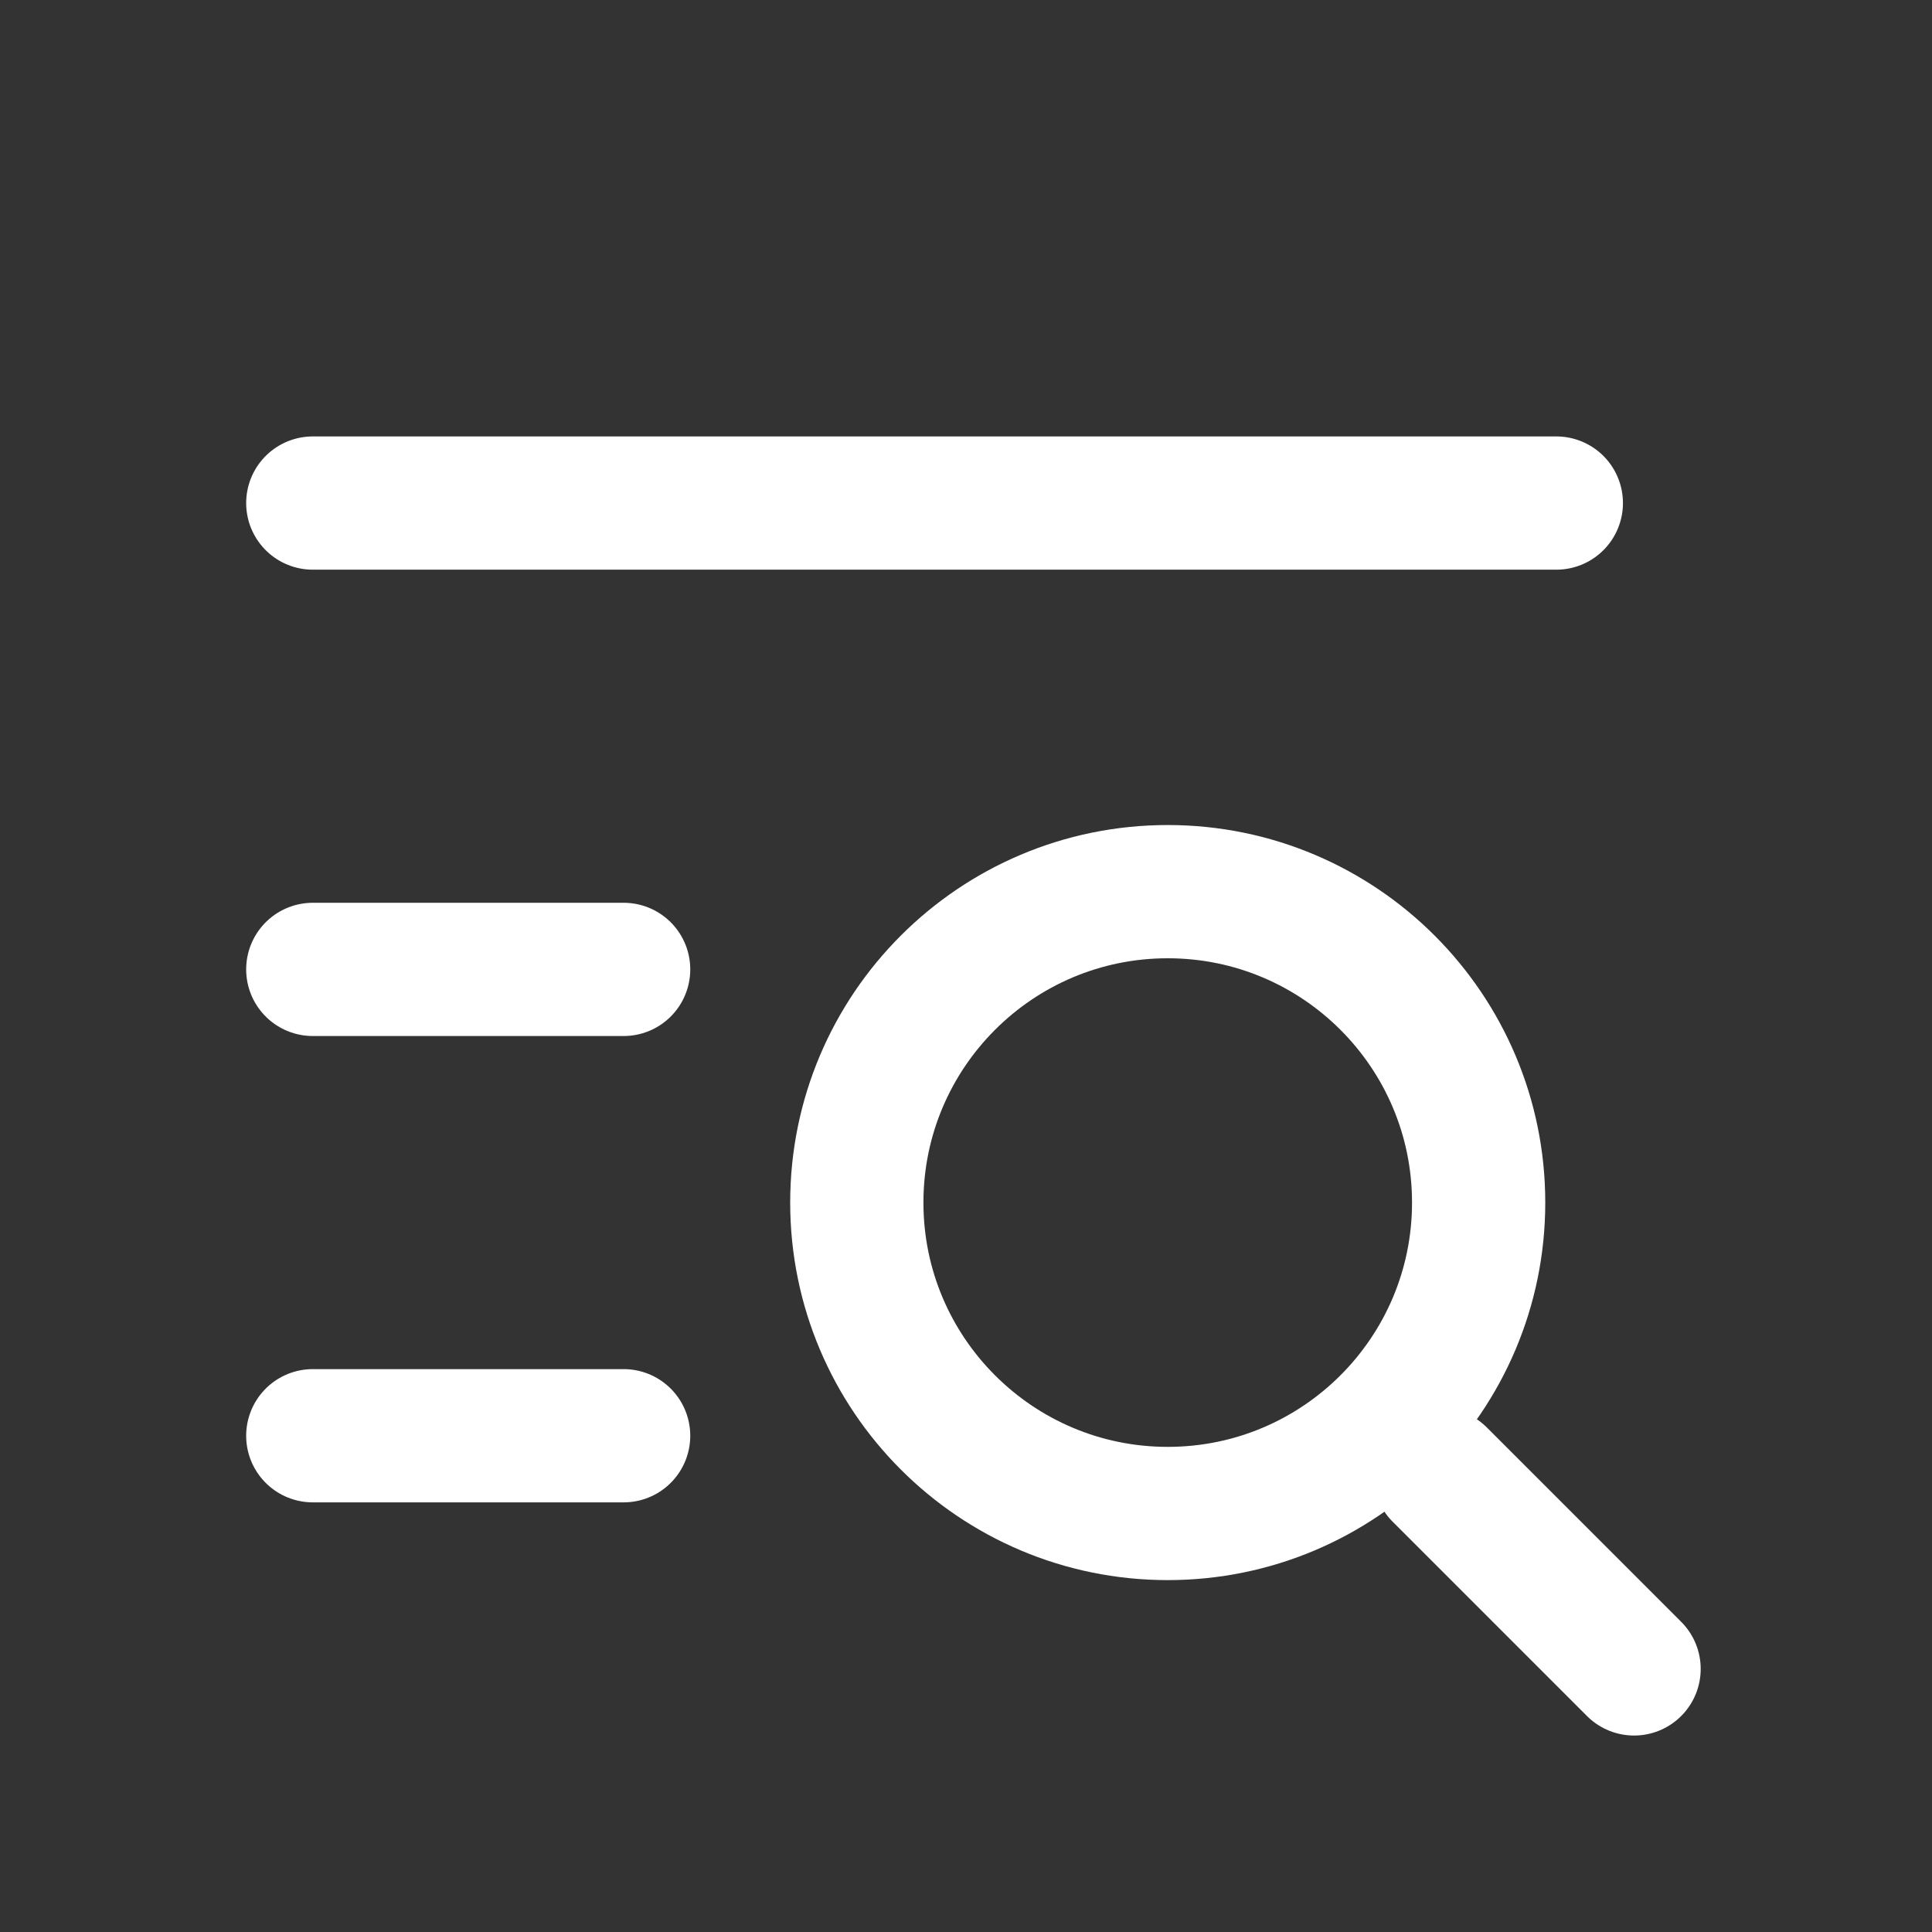<?xml version="1.0" encoding="UTF-8"?> <svg xmlns="http://www.w3.org/2000/svg" width="29" height="29" viewBox="0 0 29 29" fill="none"><rect x="0" y="0" width="29" height="29" fill="#333333" stroke="none"/> <path d="M17.528 22.718C20.105 22.718 22.195 20.628 22.195 18.051C22.195 15.474 20.105 13.384 17.528 13.384C14.951 13.384 12.861 15.474 12.861 18.051C12.861 20.628 14.951 22.718 17.528 22.718Z" stroke="white" stroke-width="2" stroke-linecap="round" stroke-linejoin="round"></path> <path d="M21.611 22.134L24.528 25.051" stroke="white" stroke-width="2" stroke-linecap="round" stroke-linejoin="round"></path> <path d="M4.695 7.551H23.361" stroke="white" stroke-width="2" stroke-linecap="round" stroke-linejoin="round"></path> <path d="M4.695 14.551H9.361" stroke="white" stroke-width="2" stroke-linecap="round" stroke-linejoin="round"></path> <path d="M4.695 21.551H9.361" stroke="white" stroke-width="2" stroke-linecap="round" stroke-linejoin="round"></path> </svg> 